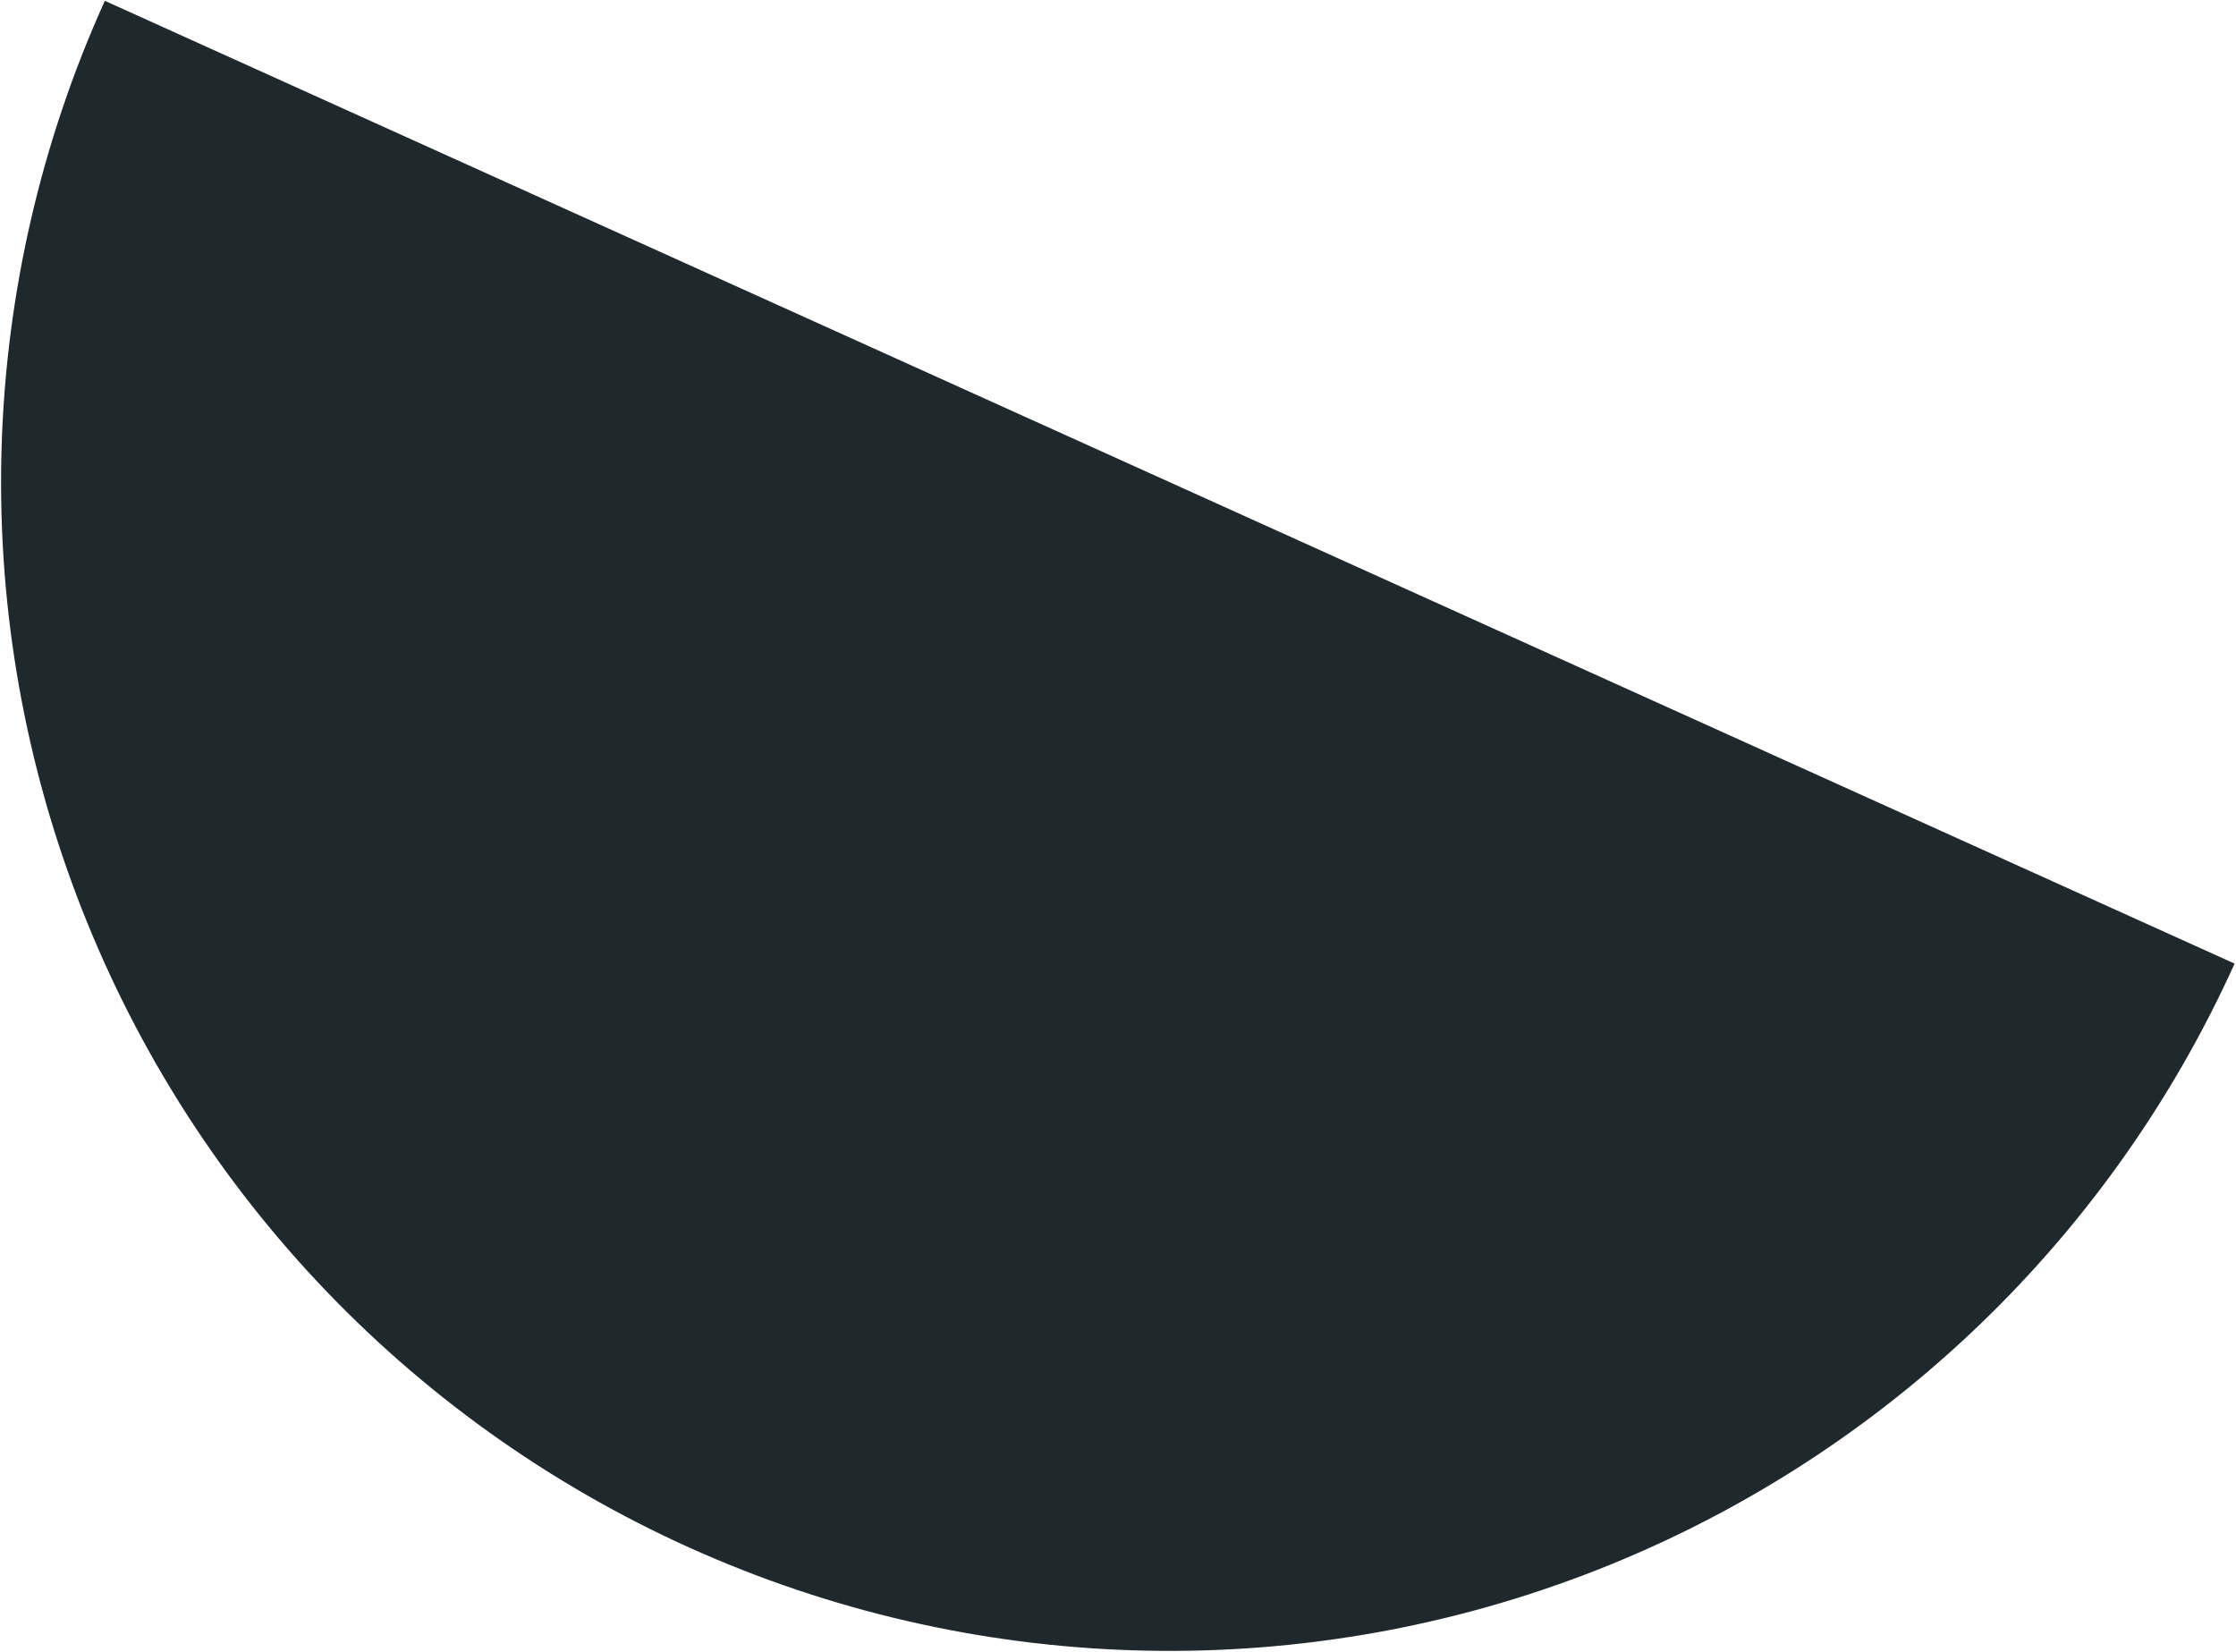 <?xml version="1.0" encoding="UTF-8"?> <svg xmlns="http://www.w3.org/2000/svg" width="574" height="424" viewBox="0 0 574 424" fill="none"><path d="M573.642 247.362C540.867 319.863 480.634 376.375 406.193 404.466C331.752 432.557 249.201 429.926 176.7 397.152C104.198 364.377 47.686 304.144 19.595 229.703C-8.496 155.262 -5.864 72.711 26.91 0.21L300.276 123.786L573.642 247.362Z" fill="#1F282C"></path></svg> 